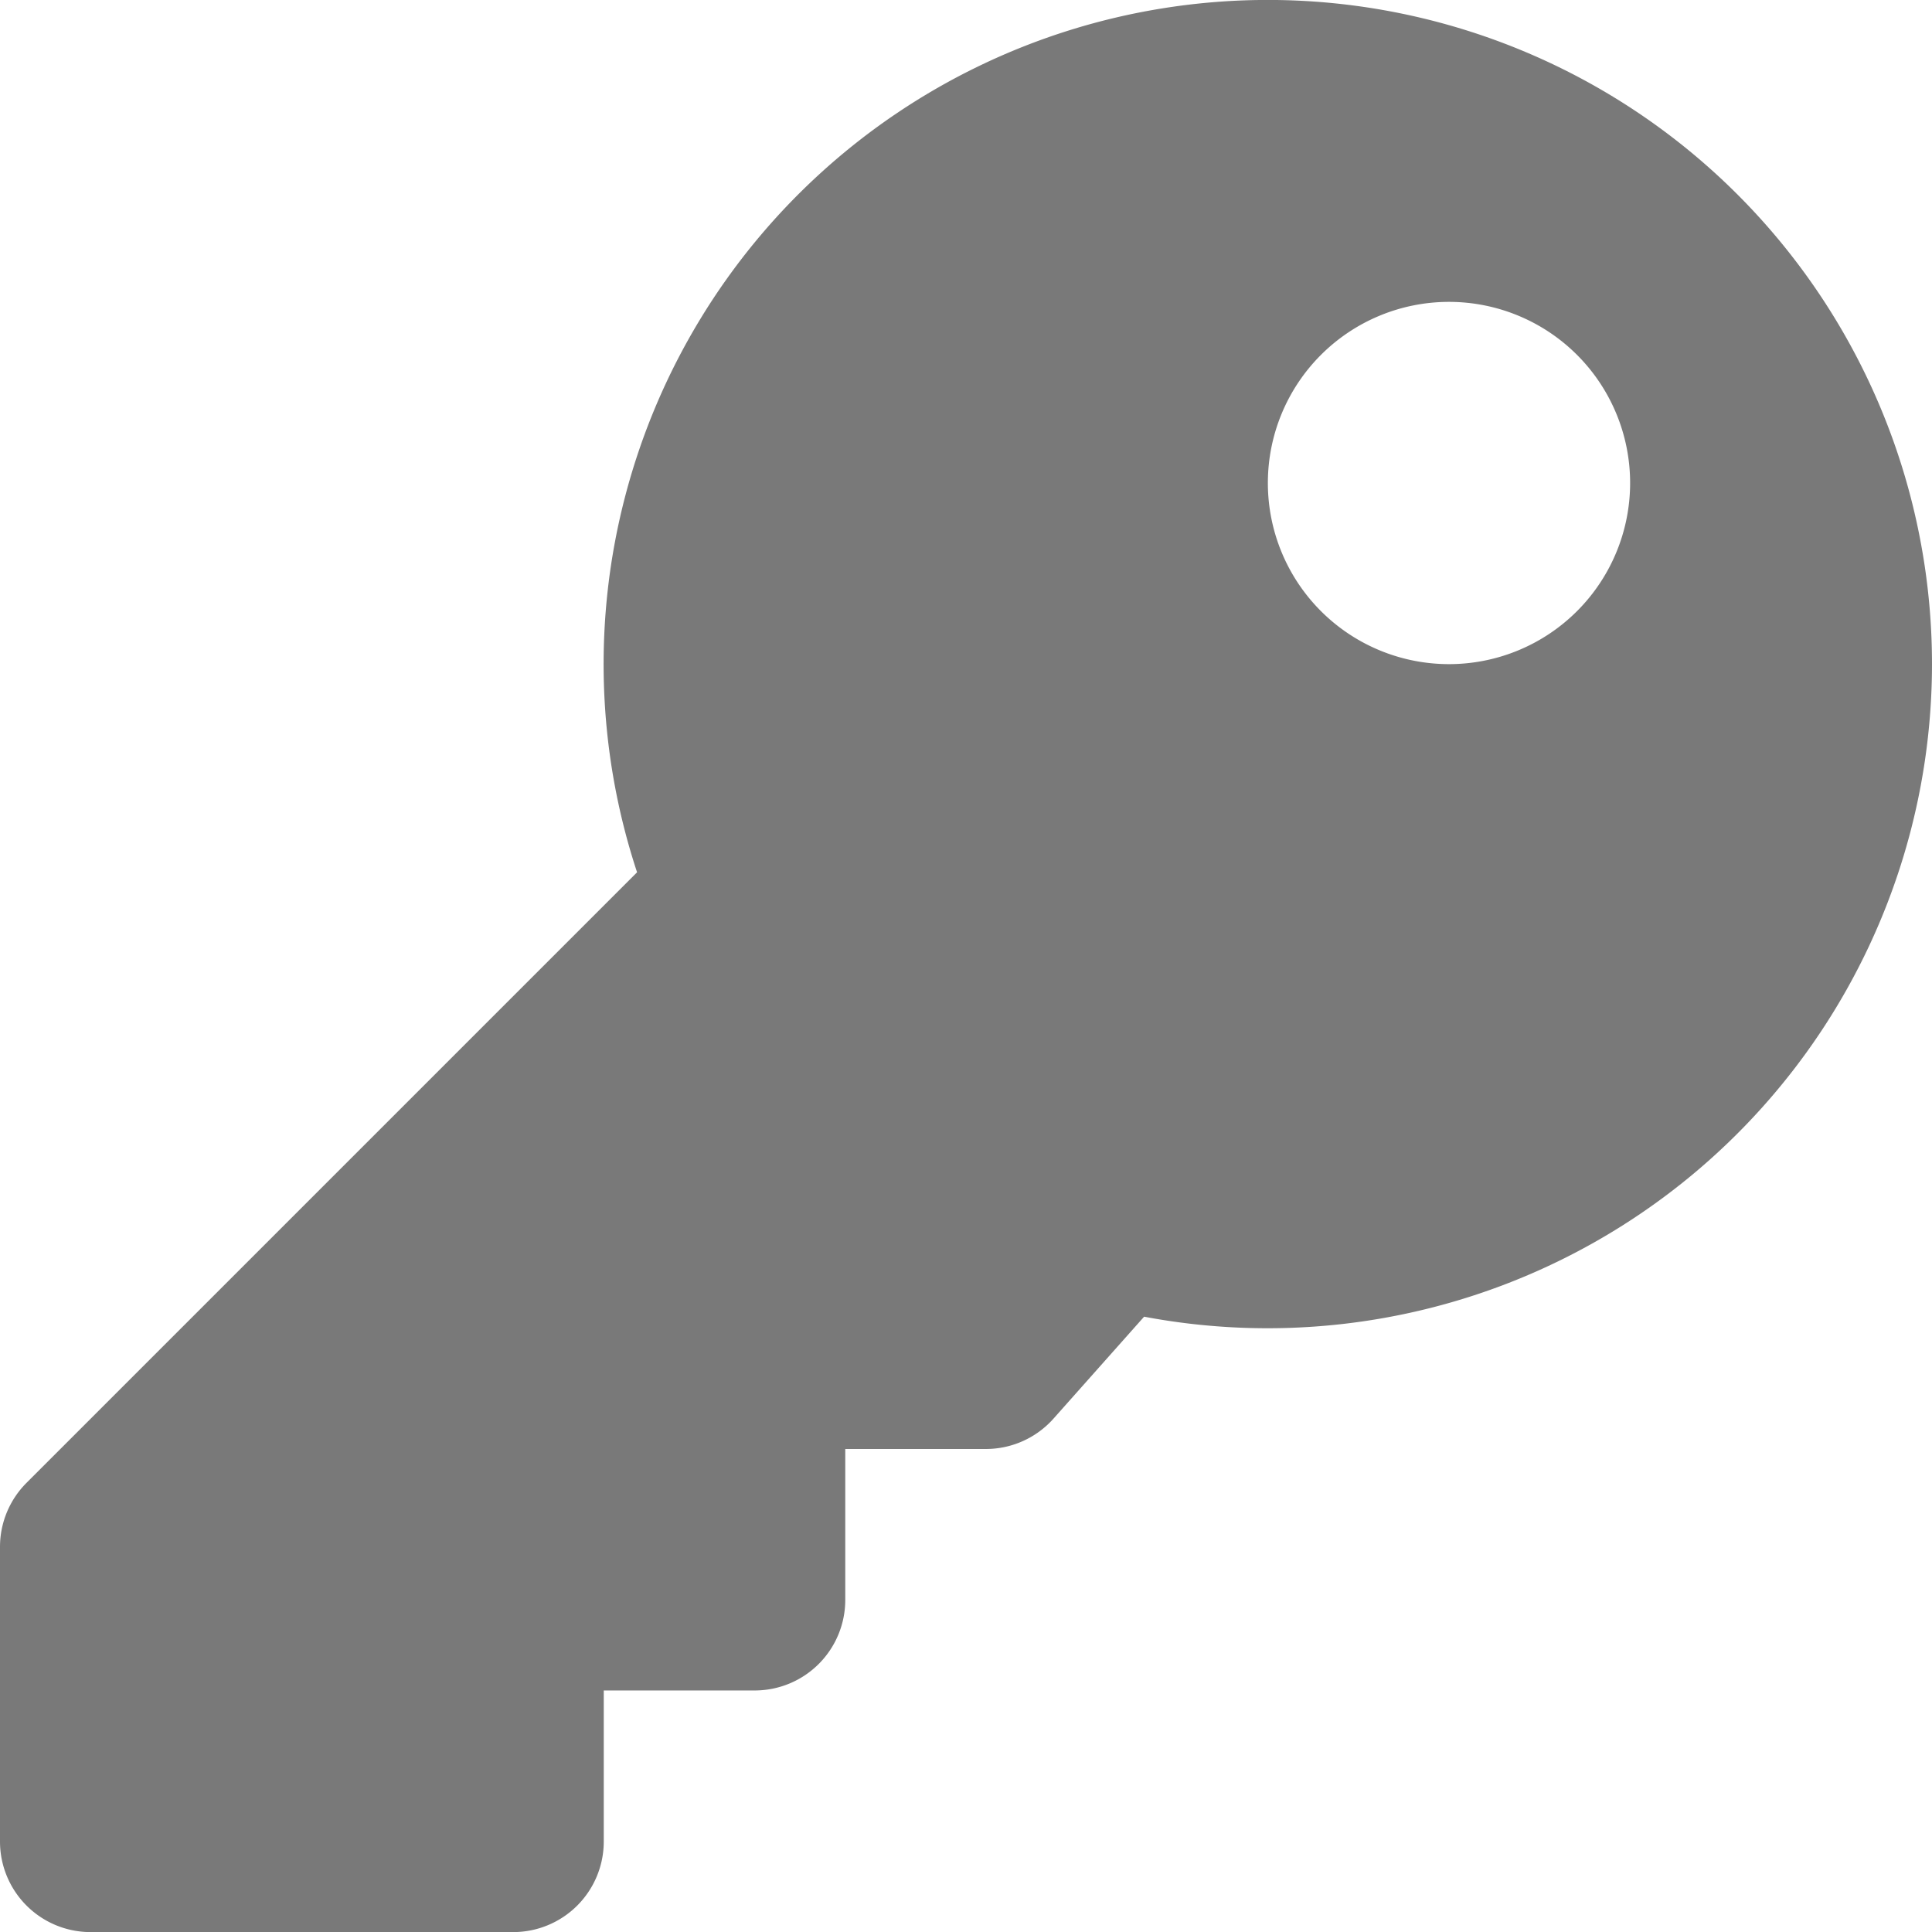<svg xmlns="http://www.w3.org/2000/svg" width="67.039" height="67.039" viewBox="0 0 67.039 67.039">
  <path id="Icon_awesome-key" data-name="Icon awesome-key" d="M67.039,23.045A23.057,23.057,0,0,1,39.7,45.688l-3.144,3.537A3.142,3.142,0,0,1,34.2,50.279H29.33v5.237a3.142,3.142,0,0,1-3.142,3.142H20.95V63.9a3.142,3.142,0,0,1-3.142,3.142H3.142A3.142,3.142,0,0,1,0,63.9V53.676a3.143,3.143,0,0,1,.92-2.222L22.106,30.268a23.047,23.047,0,1,1,44.933-7.223ZM43.994,16.76a6.285,6.285,0,1,0,6.285-6.285A6.285,6.285,0,0,0,43.994,16.76Z" fill="#797979"/>
</svg>

